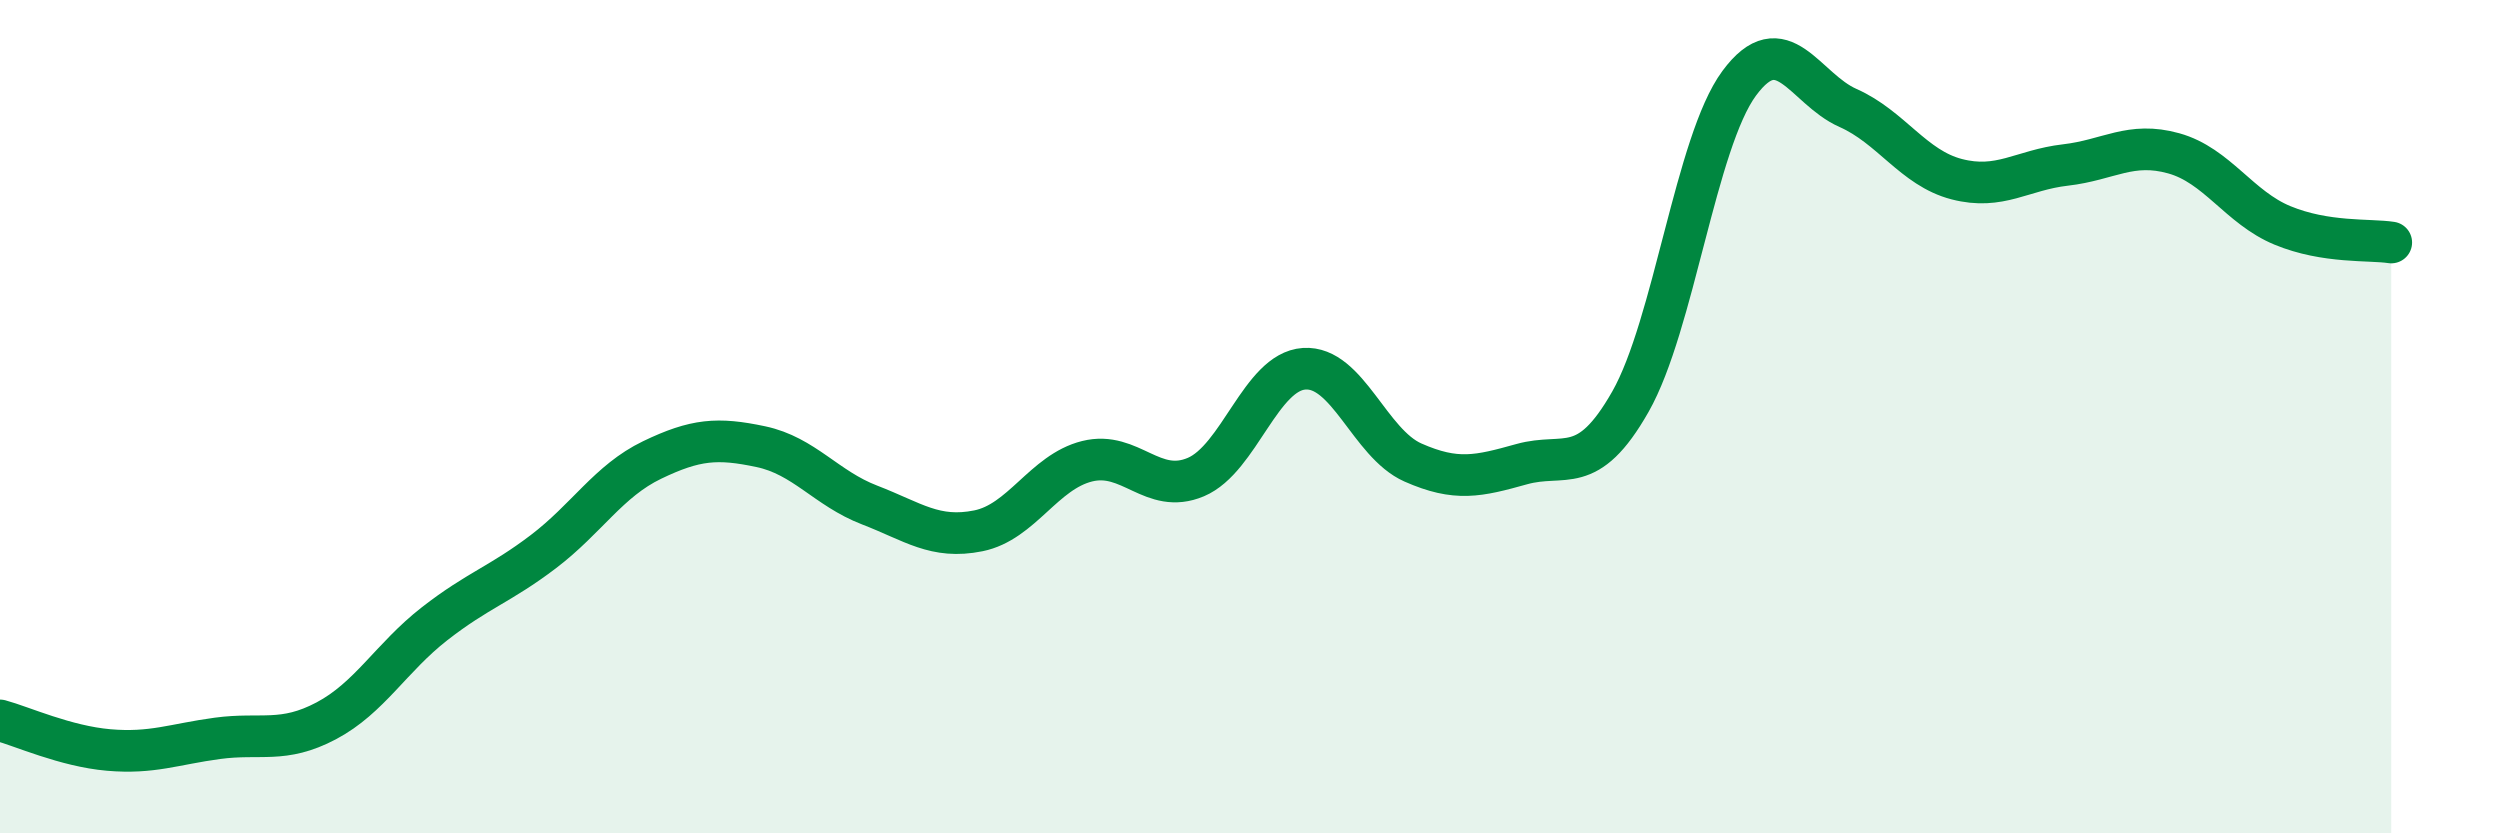 
    <svg width="60" height="20" viewBox="0 0 60 20" xmlns="http://www.w3.org/2000/svg">
      <path
        d="M 0,17.29 C 0.52,17.43 1.57,17.91 2.61,18 C 3.65,18.09 4.18,17.86 5.22,17.72 C 6.26,17.58 6.79,17.85 7.83,17.3 C 8.87,16.75 9.39,15.78 10.43,14.97 C 11.47,14.16 12,14.03 13.04,13.24 C 14.08,12.45 14.61,11.54 15.65,11.04 C 16.69,10.54 17.22,10.5 18.26,10.72 C 19.3,10.94 19.83,11.72 20.87,12.12 C 21.91,12.52 22.44,12.95 23.48,12.74 C 24.52,12.53 25.05,11.33 26.09,11.07 C 27.13,10.81 27.66,11.89 28.7,11.45 C 29.74,11.01 30.26,8.92 31.3,8.85 C 32.34,8.78 32.87,10.64 33.91,11.1 C 34.95,11.56 35.48,11.43 36.52,11.14 C 37.56,10.85 38.09,11.47 39.13,9.64 C 40.17,7.81 40.7,3.41 41.74,2 C 42.78,0.59 43.31,2.13 44.35,2.59 C 45.39,3.05 45.92,4.03 46.96,4.3 C 48,4.57 48.53,4.08 49.57,3.96 C 50.61,3.84 51.13,3.39 52.17,3.68 C 53.21,3.97 53.74,4.98 54.78,5.41 C 55.82,5.84 56.87,5.74 57.39,5.82L57.39 20L0 20Z"
        fill="#008740"
        opacity="0.1"
        stroke-linecap="round"
        stroke-linejoin="round"
      />
      <path
        d="M 0,17.29 C 0.52,17.43 1.57,17.91 2.61,18 C 3.65,18.09 4.18,17.86 5.22,17.72 C 6.26,17.58 6.79,17.85 7.83,17.3 C 8.87,16.75 9.39,15.78 10.43,14.97 C 11.47,14.16 12,14.03 13.04,13.24 C 14.08,12.45 14.61,11.54 15.65,11.04 C 16.69,10.54 17.22,10.5 18.26,10.72 C 19.3,10.94 19.83,11.72 20.87,12.12 C 21.91,12.52 22.44,12.95 23.48,12.74 C 24.52,12.53 25.05,11.33 26.09,11.07 C 27.13,10.81 27.66,11.89 28.7,11.45 C 29.74,11.01 30.26,8.92 31.3,8.85 C 32.34,8.78 32.87,10.64 33.91,11.1 C 34.95,11.56 35.48,11.43 36.52,11.14 C 37.56,10.85 38.09,11.47 39.13,9.64 C 40.17,7.81 40.7,3.41 41.74,2 C 42.78,0.59 43.31,2.13 44.35,2.59 C 45.39,3.05 45.92,4.03 46.96,4.3 C 48,4.57 48.53,4.08 49.57,3.96 C 50.61,3.84 51.13,3.39 52.17,3.68 C 53.21,3.97 53.74,4.98 54.78,5.41 C 55.82,5.84 56.87,5.74 57.39,5.82"
        stroke="#008740"
        stroke-width="1"
        fill="none"
        stroke-linecap="round"
        stroke-linejoin="round"
      />
    </svg>
  